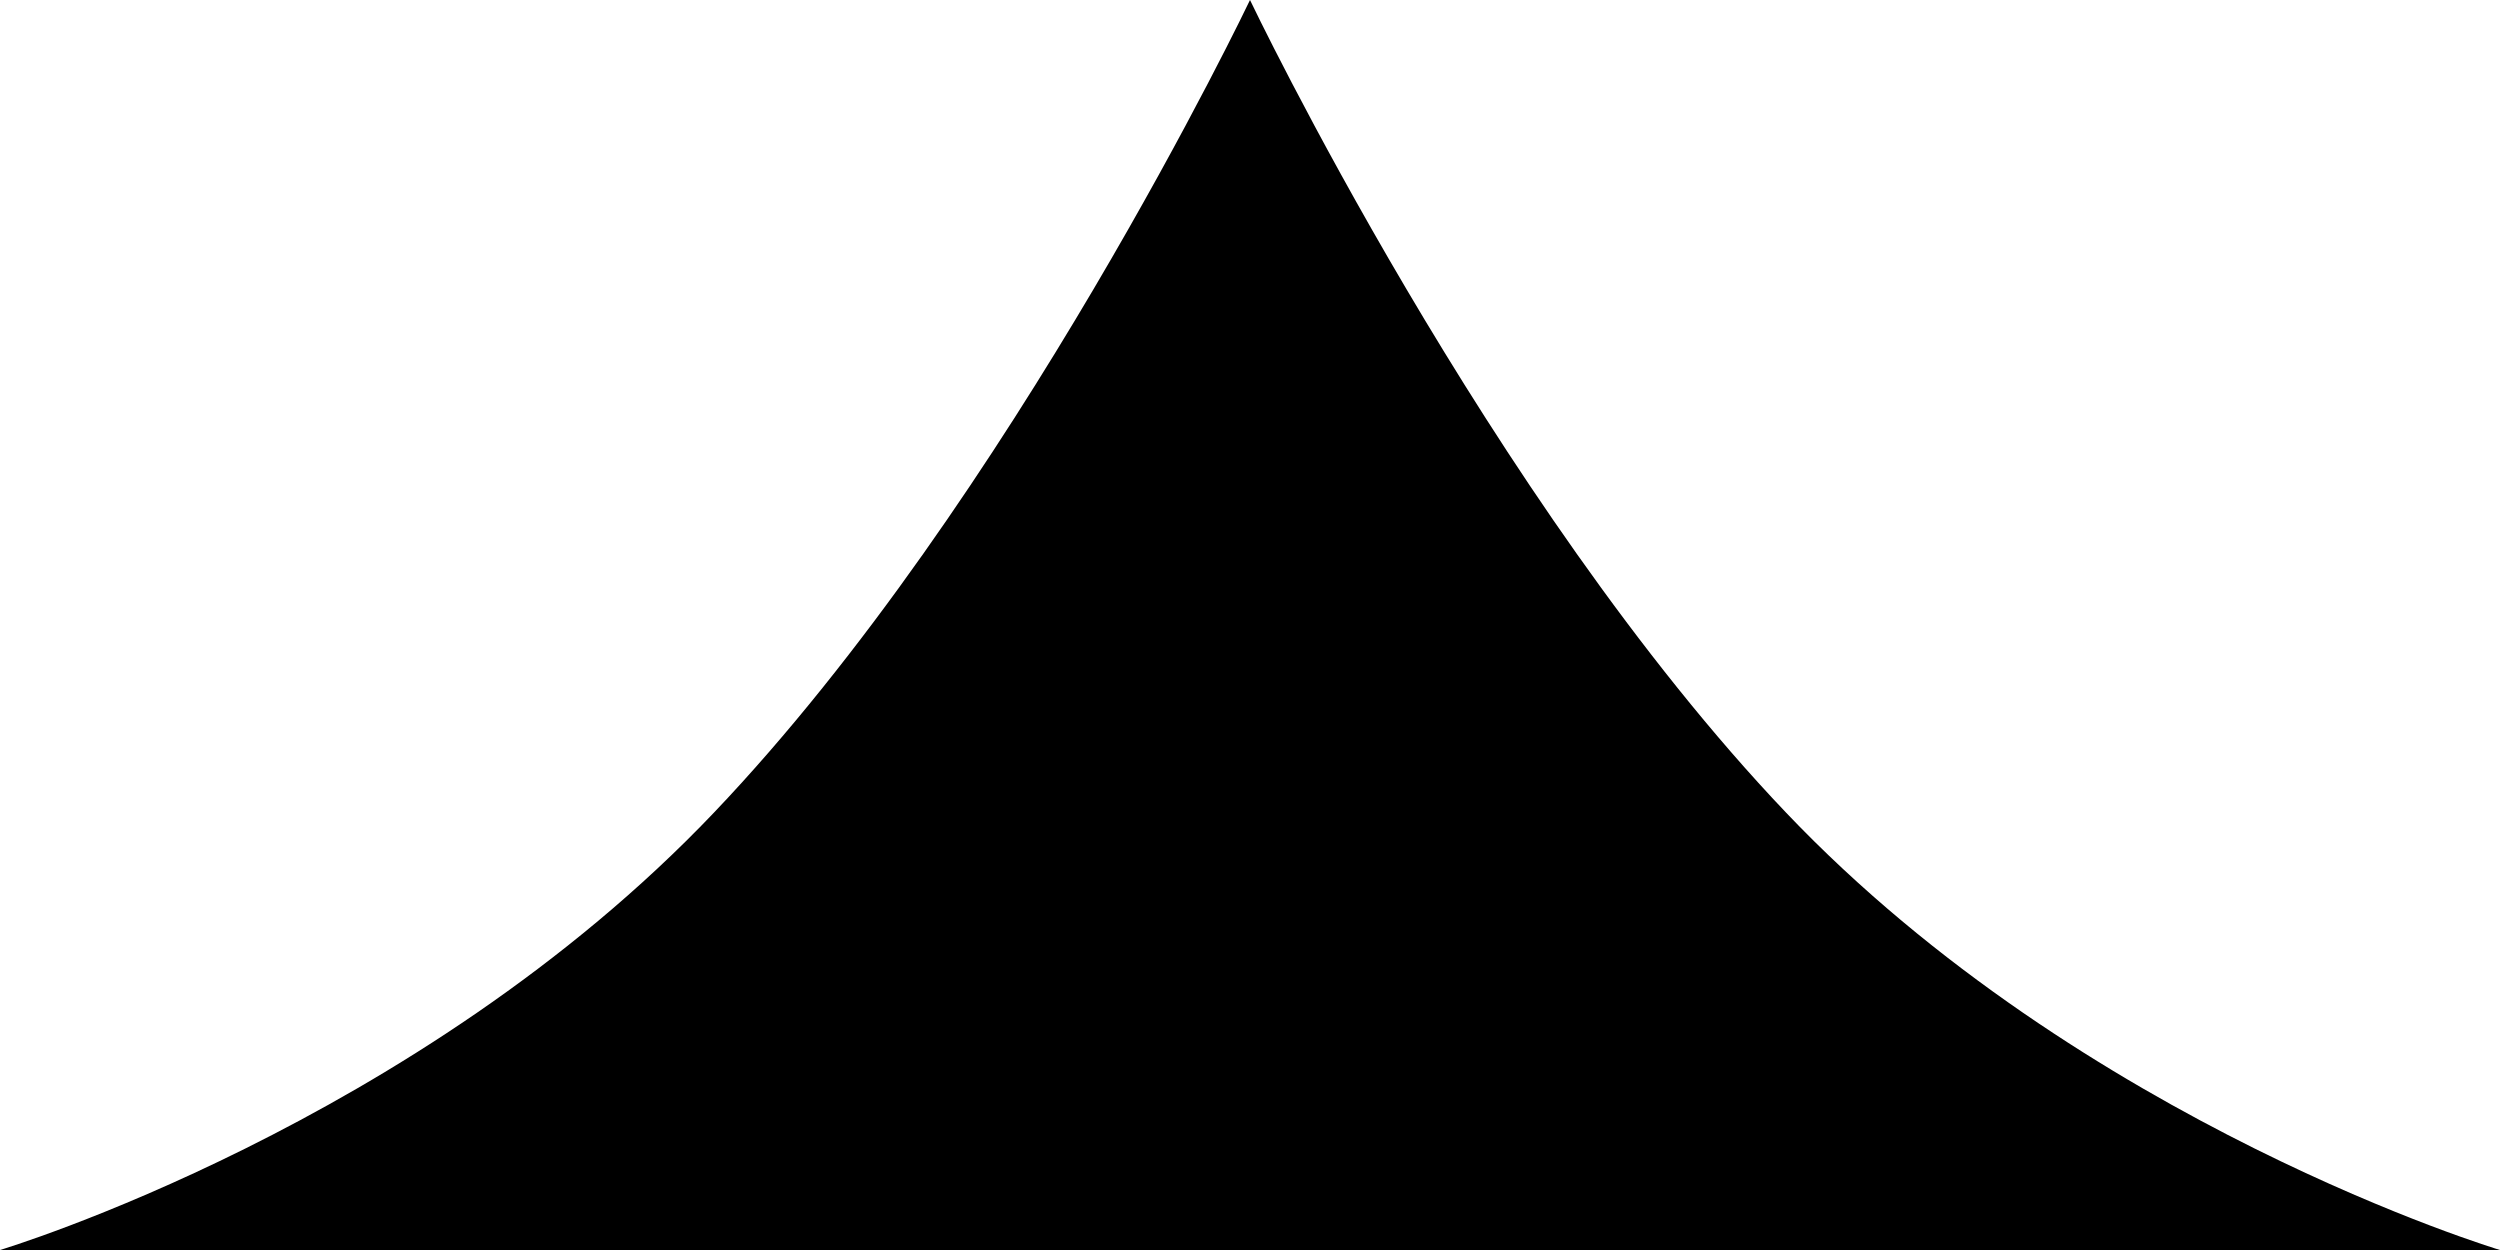 <svg width="16" height="8" viewBox="0 0 16 8" fill="none" xmlns="http://www.w3.org/2000/svg">
<path fill-rule="evenodd" clip-rule="evenodd" d="M4.57 5.2C6.474 3.2 8 0 8 0C8 0 9.526 3.2 11.43 5.2C13.333 7.2 16 8 16 8H8H0C0 8 2.667 7.2 4.57 5.2Z" fill="black"/>
</svg>
